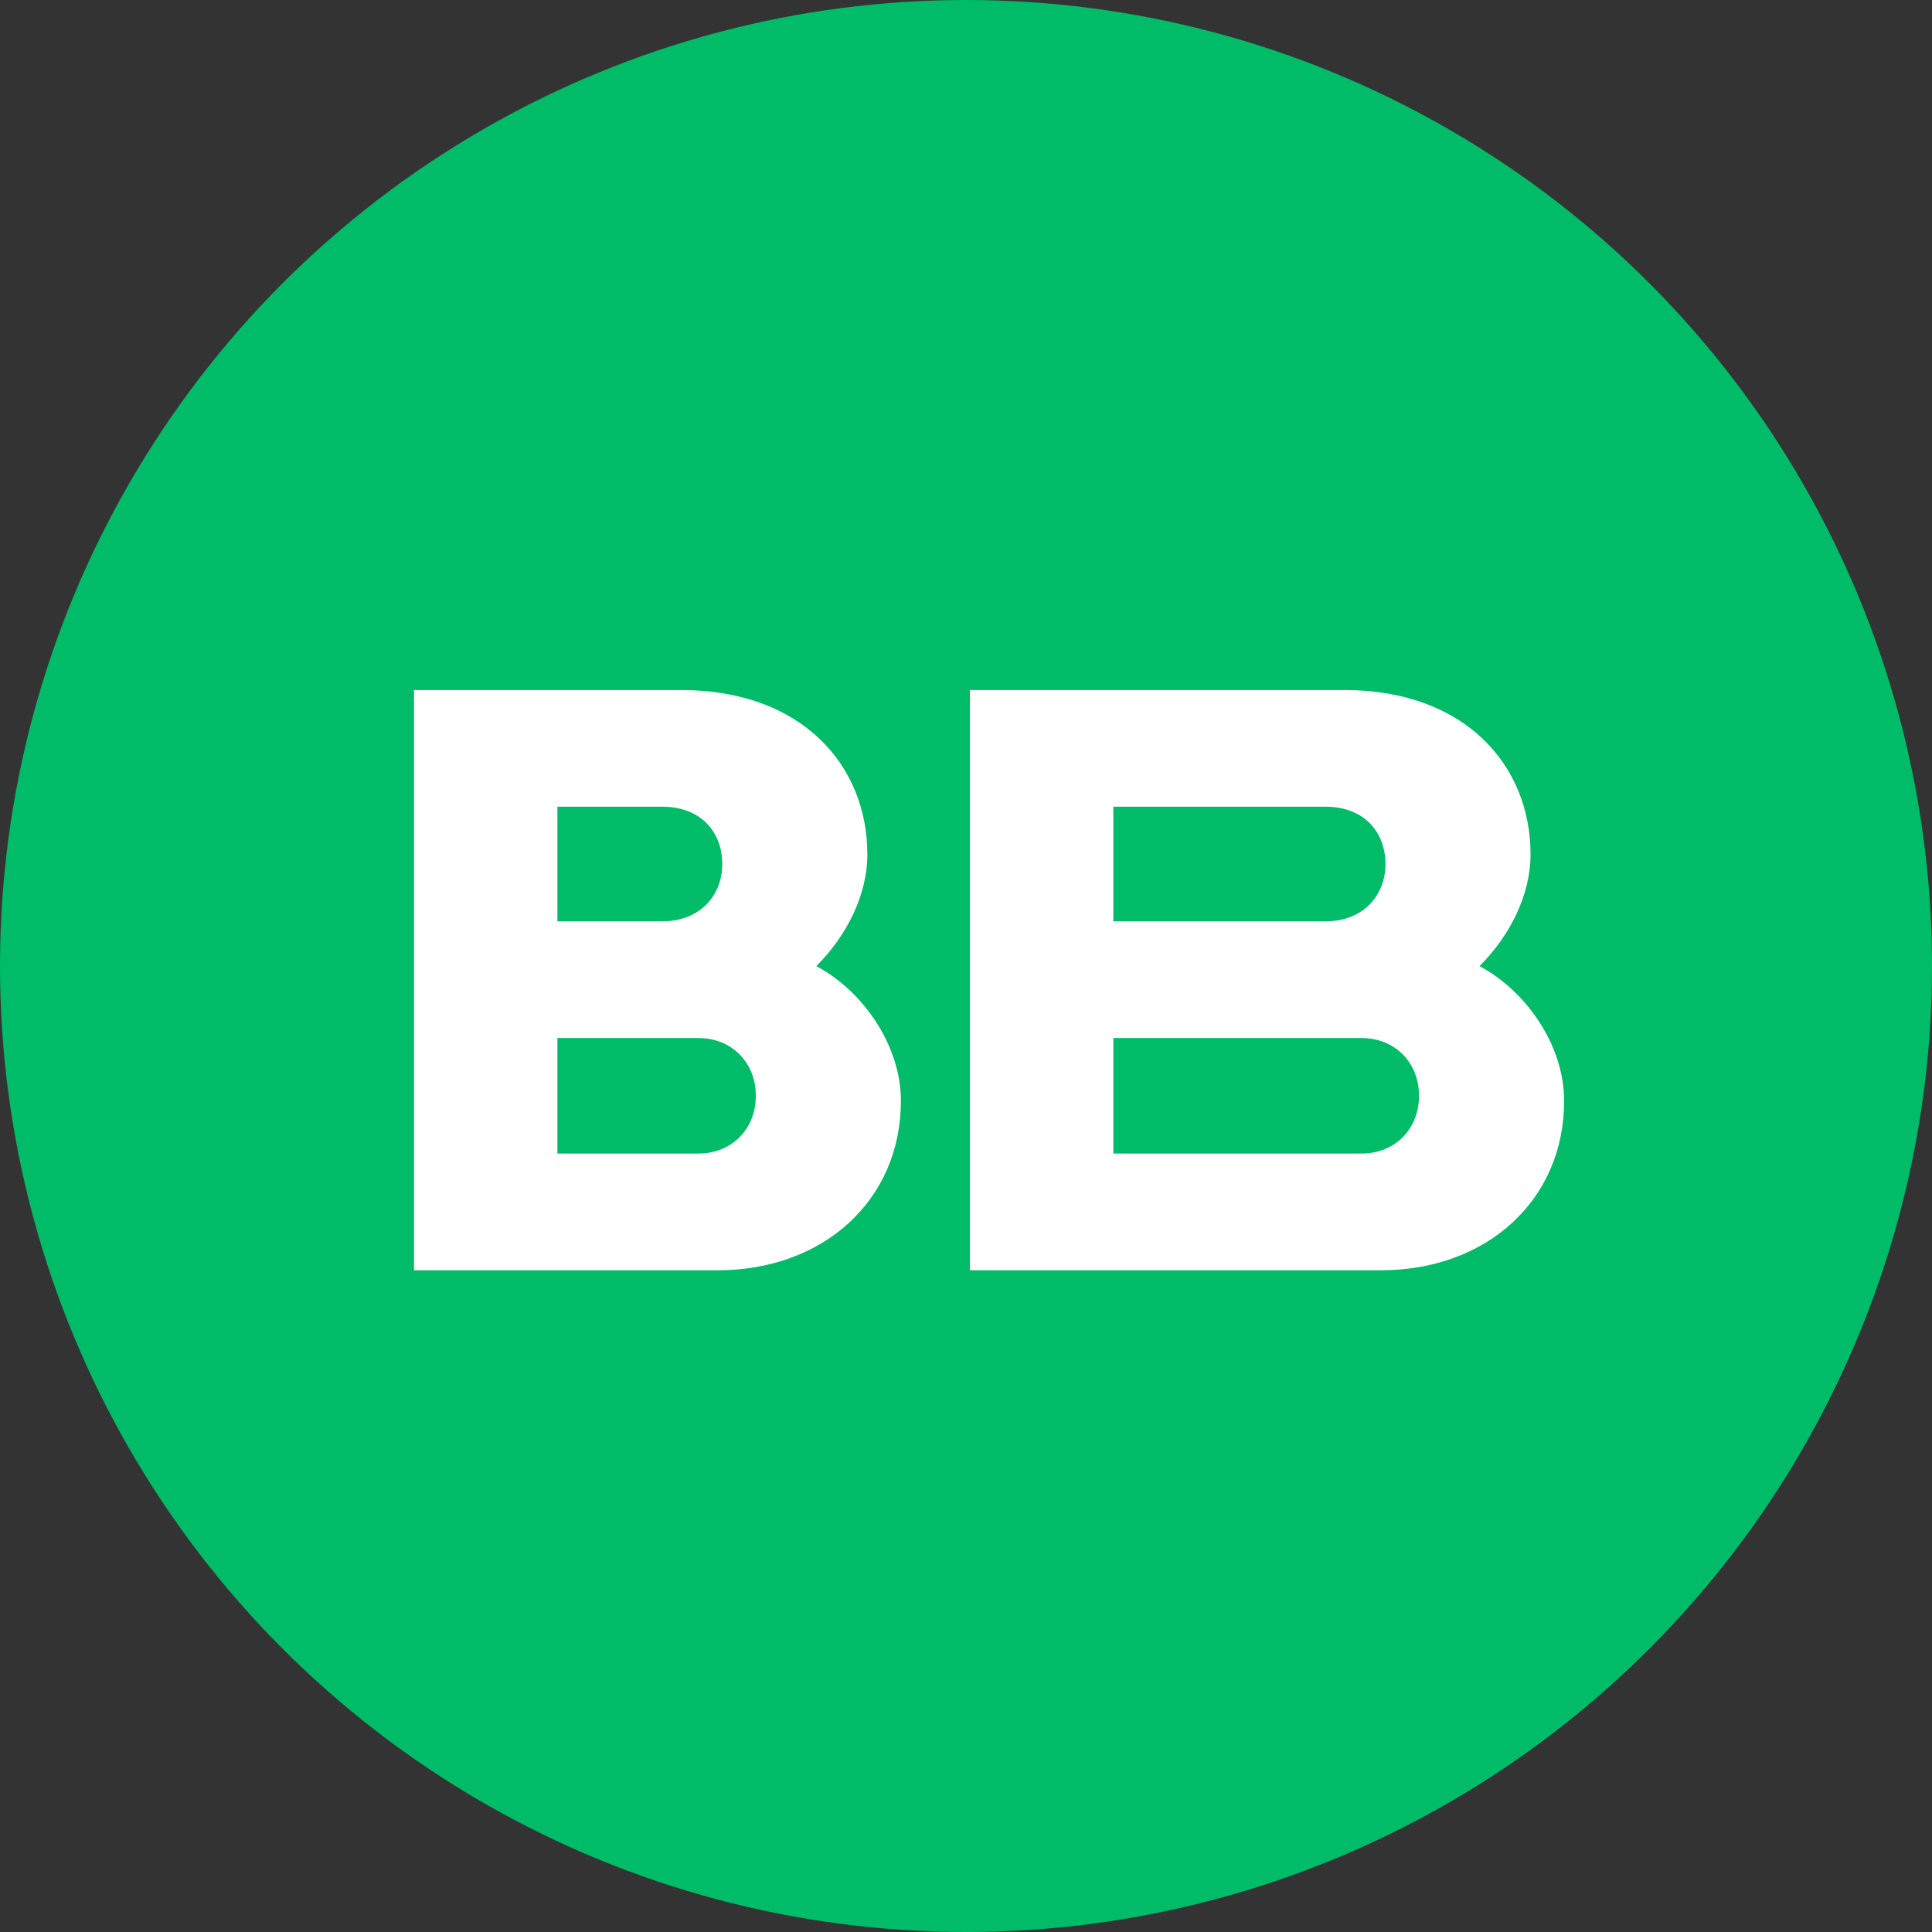 <svg width="56" height="56" viewBox="0 0 56 56" fill="none" xmlns="http://www.w3.org/2000/svg">
<rect x="0" y="0" width="56" height="56" fill="#333333" stroke="none"/>
<circle cx="28" cy="28" r="28" fill="#00BB67"/>
<path d="M40.026 36.82H28.113V20H38.962C42.463 20 44.364 22.182 44.364 24.765C44.364 25.923 43.78 27.108 42.884 28.004C44.204 28.701 45.337 30.272 45.337 31.91C45.337 34.792 43.087 36.82 40.026 36.82ZM32.271 33.436H39.46C40.467 33.436 41.13 32.692 41.13 31.776V31.749C41.13 30.833 40.467 30.088 39.46 30.088H32.271V33.436ZM32.271 26.705H38.421C39.51 26.705 40.158 25.96 40.158 25.044C40.158 24.128 39.55 23.383 38.421 23.383H32.271V26.705Z" fill="white"/>
<path d="M20.803 36.82H12V20H19.738C23.24 20 25.141 22.182 25.141 24.765C25.141 25.923 24.557 27.108 23.661 28.004C24.981 28.701 26.113 30.272 26.113 31.91C26.113 34.792 23.864 36.82 20.803 36.82ZM16.157 33.436H20.237C21.244 33.436 21.907 32.692 21.907 31.776V31.749C21.907 30.833 21.244 30.088 20.237 30.088H16.157V33.436ZM16.157 26.705H19.198C20.286 26.705 20.935 25.96 20.935 25.044C20.935 24.128 20.327 23.383 19.198 23.383H16.157V26.705Z" fill="white"/>
</svg>
